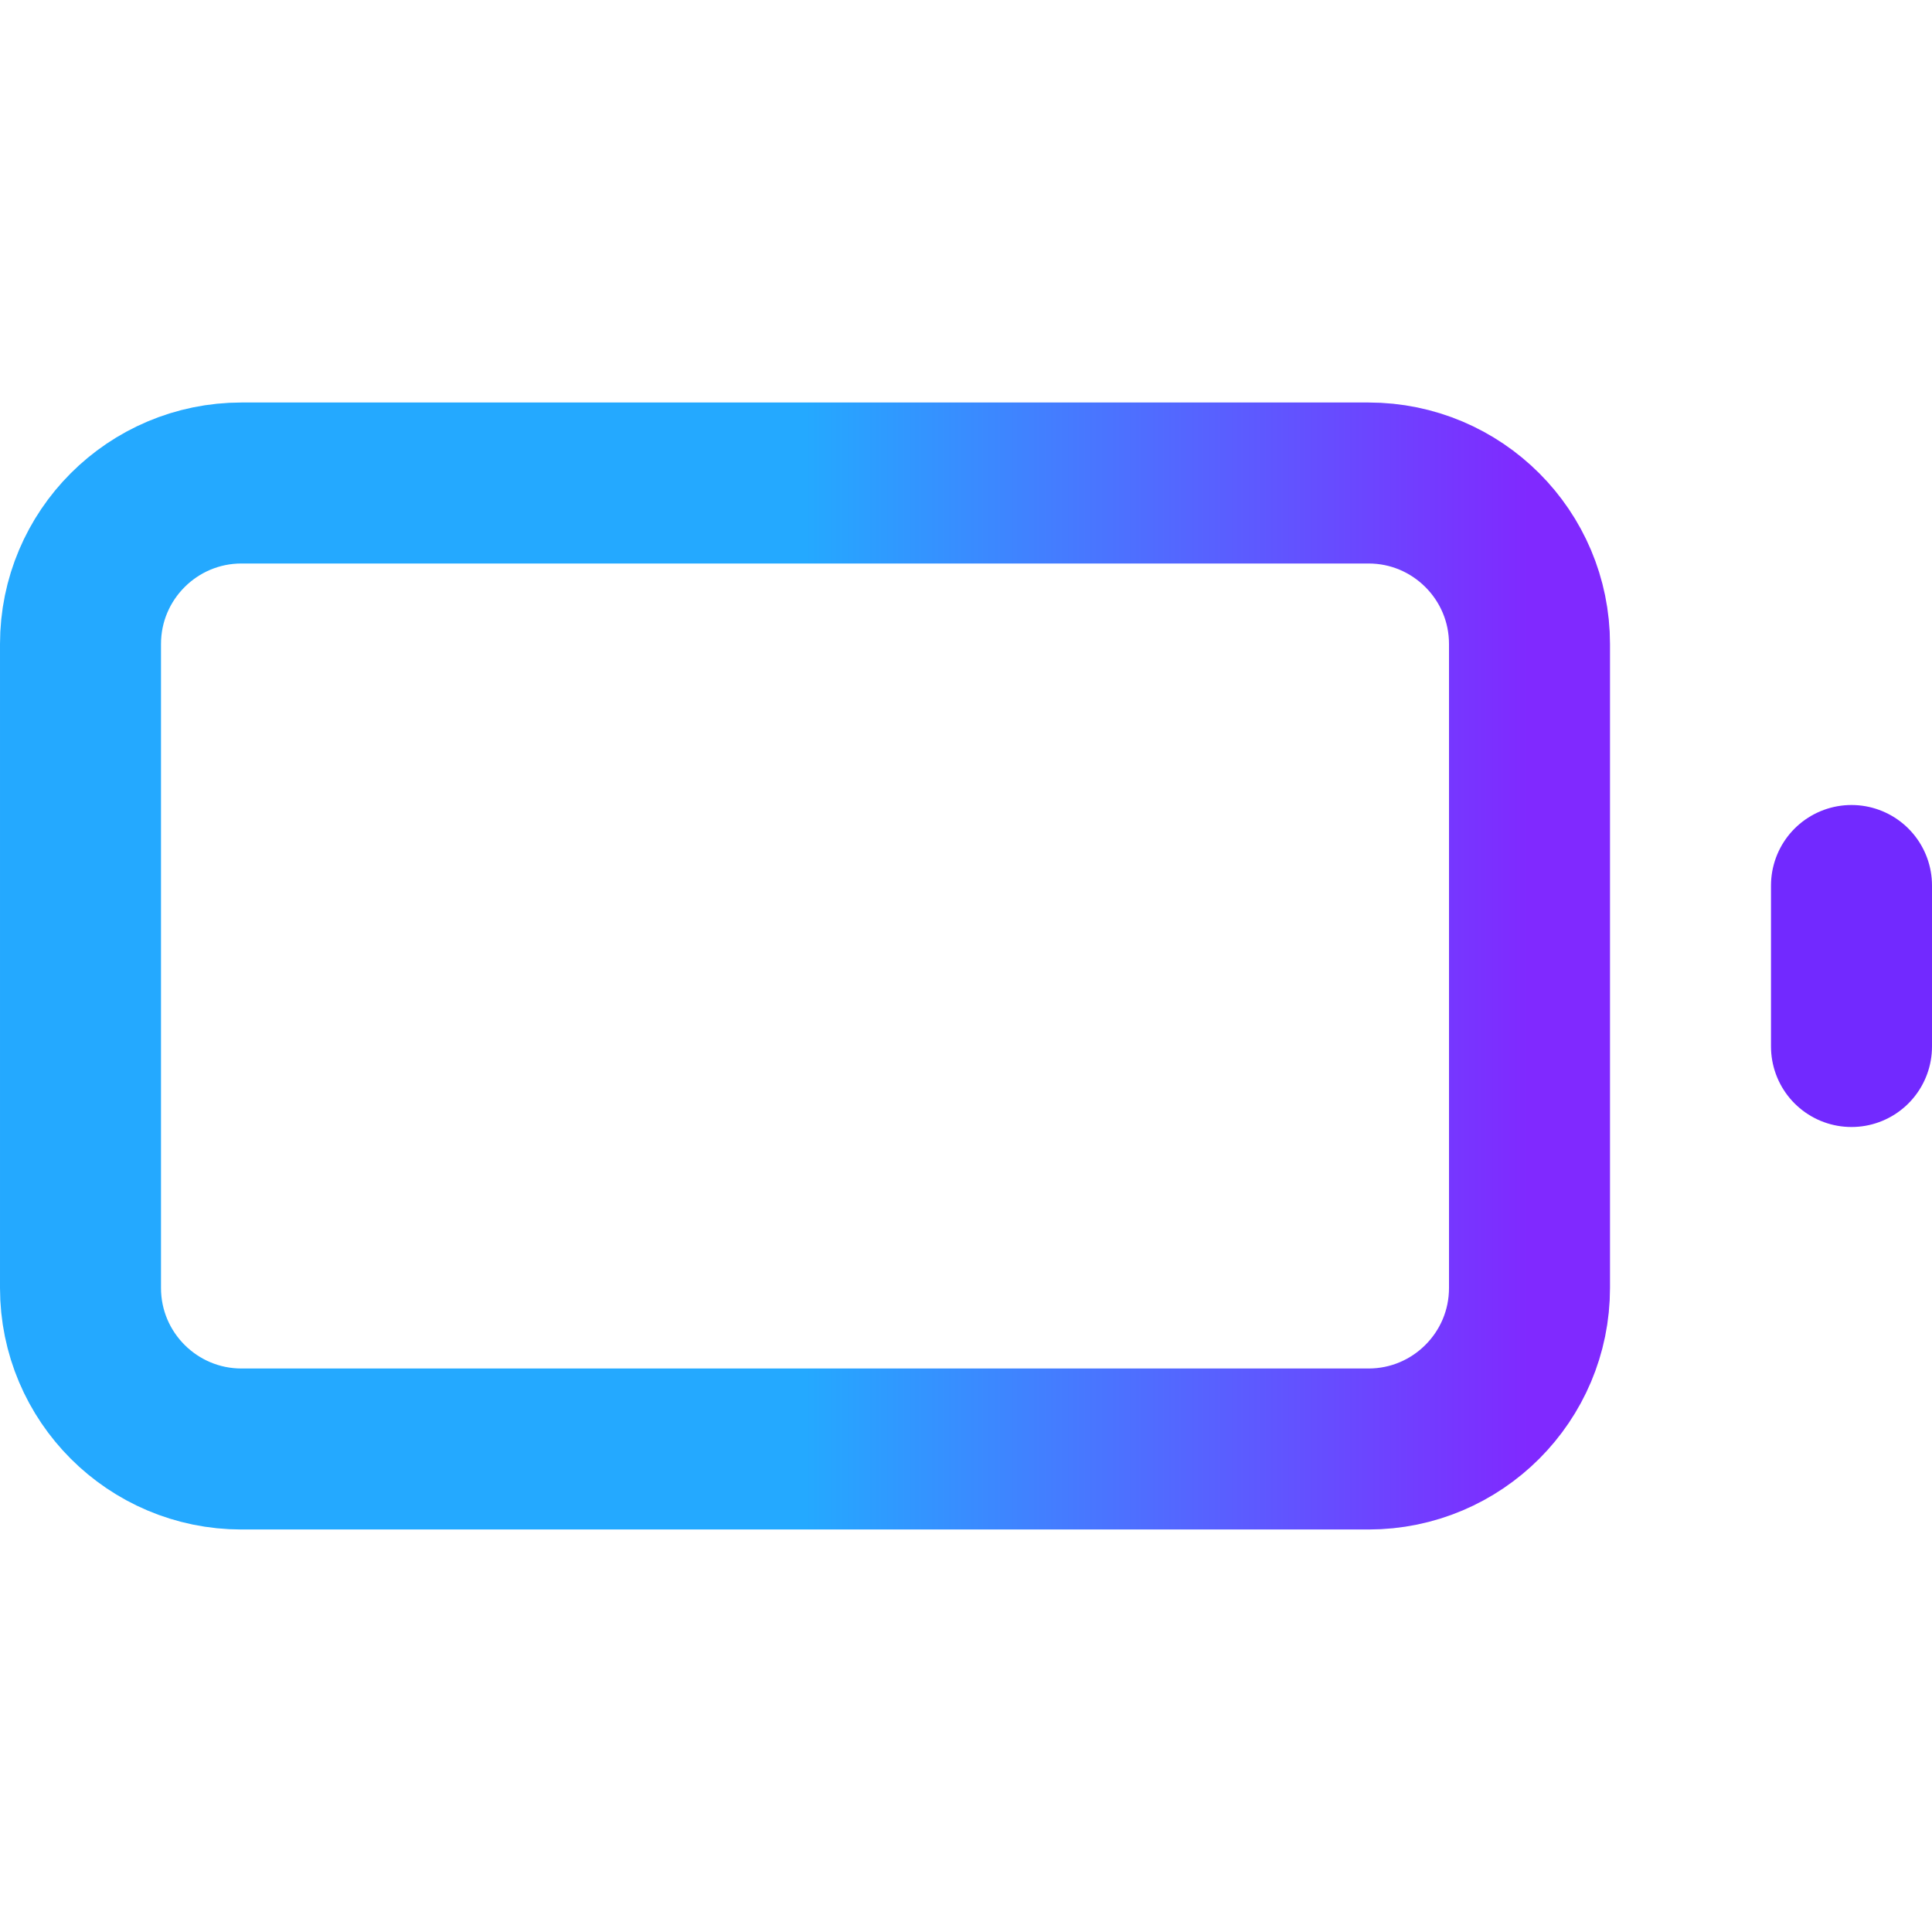 <svg width="100%" height="100%" viewBox="0 0 24 24" version="1.1" xmlns="http://www.w3.org/2000/svg" xmlns:xlink="http://www.w3.org/1999/xlink" xml:space="preserve" style="fill-rule:evenodd;clip-rule:evenodd;stroke-linecap:round;stroke-linejoin:round;"><path d="M19,8c0,-1.104 -0.896,-2 -2,-2l-14,0c-1.104,0 -2,0.896 -2,2l0,8c0,1.104 0.896,2 2,2l14,0c1.104,0 2,-0.896 2,-2l0,-8Z" style="fill:none;stroke:url(#_Linear1);stroke-width:2px;"/><path d="M23,13l0,-2" style="fill:none;stroke:#7229ff;stroke-width:2px;"/><defs><linearGradient id="_Linear1" x1="0" y1="0" x2="1" y2="0" gradientUnits="userSpaceOnUse" gradientTransform="matrix(9,0,0,6,10,12)"><stop offset="0" style="stop-color:#24a9ff;stop-opacity:1"/><stop offset="1" style="stop-color:#8029ff;stop-opacity:1"/></linearGradient></defs></svg>
